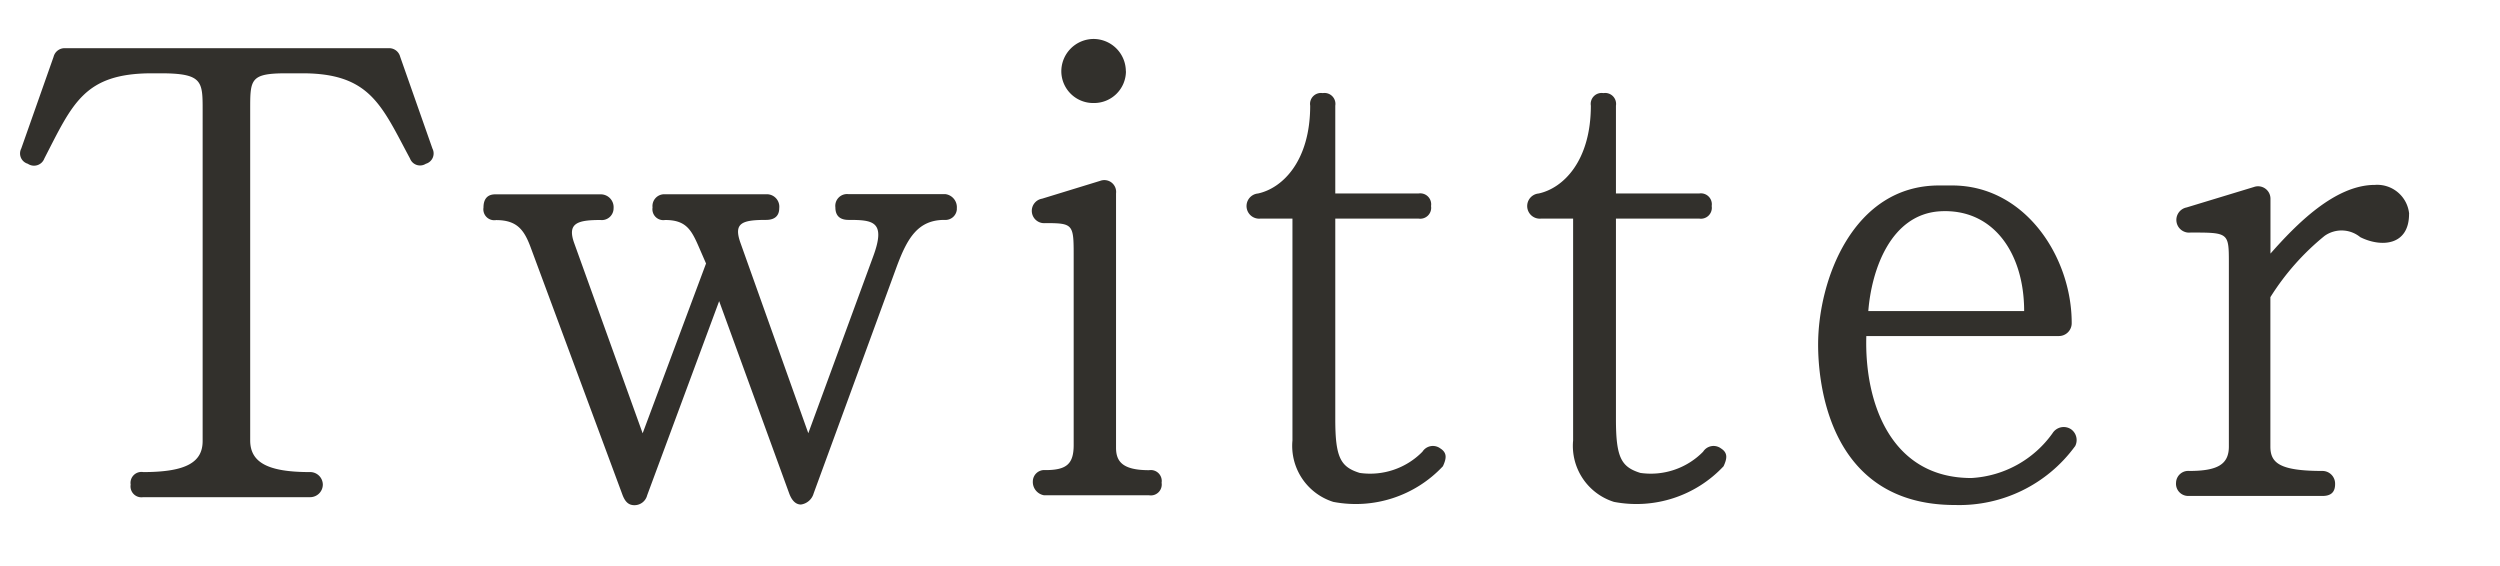 <svg xmlns="http://www.w3.org/2000/svg" xmlns:xlink="http://www.w3.org/1999/xlink" width="106" height="24" viewBox="0 0 106 24"><defs><clipPath id="a"><rect width="106" height="24" fill="#55919a"/></clipPath></defs><g clip-path="url(#a)"><path d="M16.968-18.592a.482.482,0,0,0-.5-.364H2.772a.482.482,0,0,0-.5.364L.9-14.7a.455.455,0,0,0,.28.644.466.466,0,0,0,.7-.224c1.2-2.324,1.68-3.612,4.564-3.612H6.8c1.792,0,1.792.336,1.792,1.568V-2.3c0,.9-.7,1.316-2.52,1.316a.463.463,0,0,0-.532.532.463.463,0,0,0,.532.532h7.056a.538.538,0,0,0,.56-.532.538.538,0,0,0-.56-.532c-1.792,0-2.52-.42-2.52-1.344V-16.352c0-1.288,0-1.54,1.54-1.54h.672c2.884,0,3.36,1.372,4.564,3.612a.455.455,0,0,0,.672.224.455.455,0,0,0,.28-.644Zm23.6,6.44a.56.56,0,0,0-.476-.616H35.98a.5.5,0,0,0-.56.56c0,.364.2.532.56.532,1.036,0,1.6.056,1.036,1.568L34.272-2.632l-2.884-8.092c-.28-.812.056-.952,1.092-.952.364,0,.56-.168.56-.5a.529.529,0,0,0-.532-.588h-4.34a.5.5,0,0,0-.5.56.463.463,0,0,0,.532.532c.9,0,1.12.42,1.456,1.2l.28.644-2.688,7.2-2.912-8.092c-.28-.812.14-.952,1.12-.952a.5.5,0,0,0,.56-.5.545.545,0,0,0-.532-.588H21c-.336,0-.5.2-.5.56a.463.463,0,0,0,.532.532c.9,0,1.2.42,1.484,1.2L26.4,0c.112.28.252.42.5.42A.555.555,0,0,0,27.44,0l3.052-8.232L33.46-.084c.112.308.28.476.5.476A.655.655,0,0,0,34.5-.084l3.528-9.632c.448-1.2.9-1.96,2.016-1.96A.486.486,0,0,0,40.572-12.152Zm7.168-5.824a1.374,1.374,0,0,0-1.372-1.372A1.374,1.374,0,0,0,45-17.976a1.351,1.351,0,0,0,1.372,1.344A1.351,1.351,0,0,0,47.74-17.976ZM49.252-.532a.463.463,0,0,0-.532-.532c-1.12,0-1.4-.364-1.4-.952V-12.8a.5.5,0,0,0-.672-.532l-2.464.756a.523.523,0,0,0,.14,1.036c1.232,0,1.2.056,1.2,1.568v7.84c0,.812-.308,1.064-1.2,1.064a.486.486,0,0,0-.532.476A.573.573,0,0,0,44.268,0H48.72A.463.463,0,0,0,49.252-.532Zm11.928-.7c.14-.308.2-.56-.112-.756a.525.525,0,0,0-.756.14,3.105,3.105,0,0,1-2.66.9C56.84-1.2,56.616-1.6,56.616-3.22v-8.512h3.528a.463.463,0,0,0,.532-.532.463.463,0,0,0-.532-.532H56.616V-16.52a.463.463,0,0,0-.532-.532.463.463,0,0,0-.532.532c0,2.352-1.176,3.5-2.212,3.724a.535.535,0,1,0,.112,1.064H54.8v9.408A2.489,2.489,0,0,0,56.532.28,5.062,5.062,0,0,0,61.18-1.232Zm11.9,0c.14-.308.2-.56-.112-.756a.525.525,0,0,0-.756.14,3.105,3.105,0,0,1-2.66.9C68.74-1.2,68.516-1.6,68.516-3.22v-8.512h3.528a.463.463,0,0,0,.532-.532.463.463,0,0,0-.532-.532H68.516V-16.52a.463.463,0,0,0-.532-.532.463.463,0,0,0-.532.532c0,2.352-1.176,3.5-2.212,3.724a.535.535,0,1,0,.112,1.064H66.7v9.408A2.489,2.489,0,0,0,68.432.28,5.062,5.062,0,0,0,73.08-1.232Zm14.9-.84a.561.561,0,0,0-.168-.728.56.56,0,0,0-.784.168,4.531,4.531,0,0,1-3.444,1.9c-3.416,0-4.536-3.192-4.452-6.02h8.148a.544.544,0,0,0,.56-.56c0-2.772-1.96-5.824-5.068-5.824h-.56c-3.64,0-5.124,4-5.124,6.748,0,1.568.42,6.8,5.8,6.8A6.076,6.076,0,0,0,87.976-2.072Zm-8.764-5.74c.14-1.764.952-4.088,3.024-4.228,2.268-.14,3.584,1.764,3.584,4.228Zm22.932-4.116a1.359,1.359,0,0,0-1.456-1.232c-1.708,0-3.36,1.708-4.424,2.912v-2.324a.526.526,0,0,0-.7-.5l-2.856.868a.539.539,0,0,0,.168,1.064c1.6,0,1.624,0,1.624,1.26v7.812c0,.756-.476,1.036-1.68,1.036a.516.516,0,0,0-.56.5.516.516,0,0,0,.5.56h5.712c.364,0,.532-.168.532-.5a.538.538,0,0,0-.532-.56c-1.82,0-2.212-.336-2.212-1.036V-8.4a10.585,10.585,0,0,1,2.3-2.6,1.248,1.248,0,0,1,1.512.056C100.968-10.5,102.144-10.584,102.144-11.928Z" transform="translate(0 21)" fill="#32302c"/></g></svg>